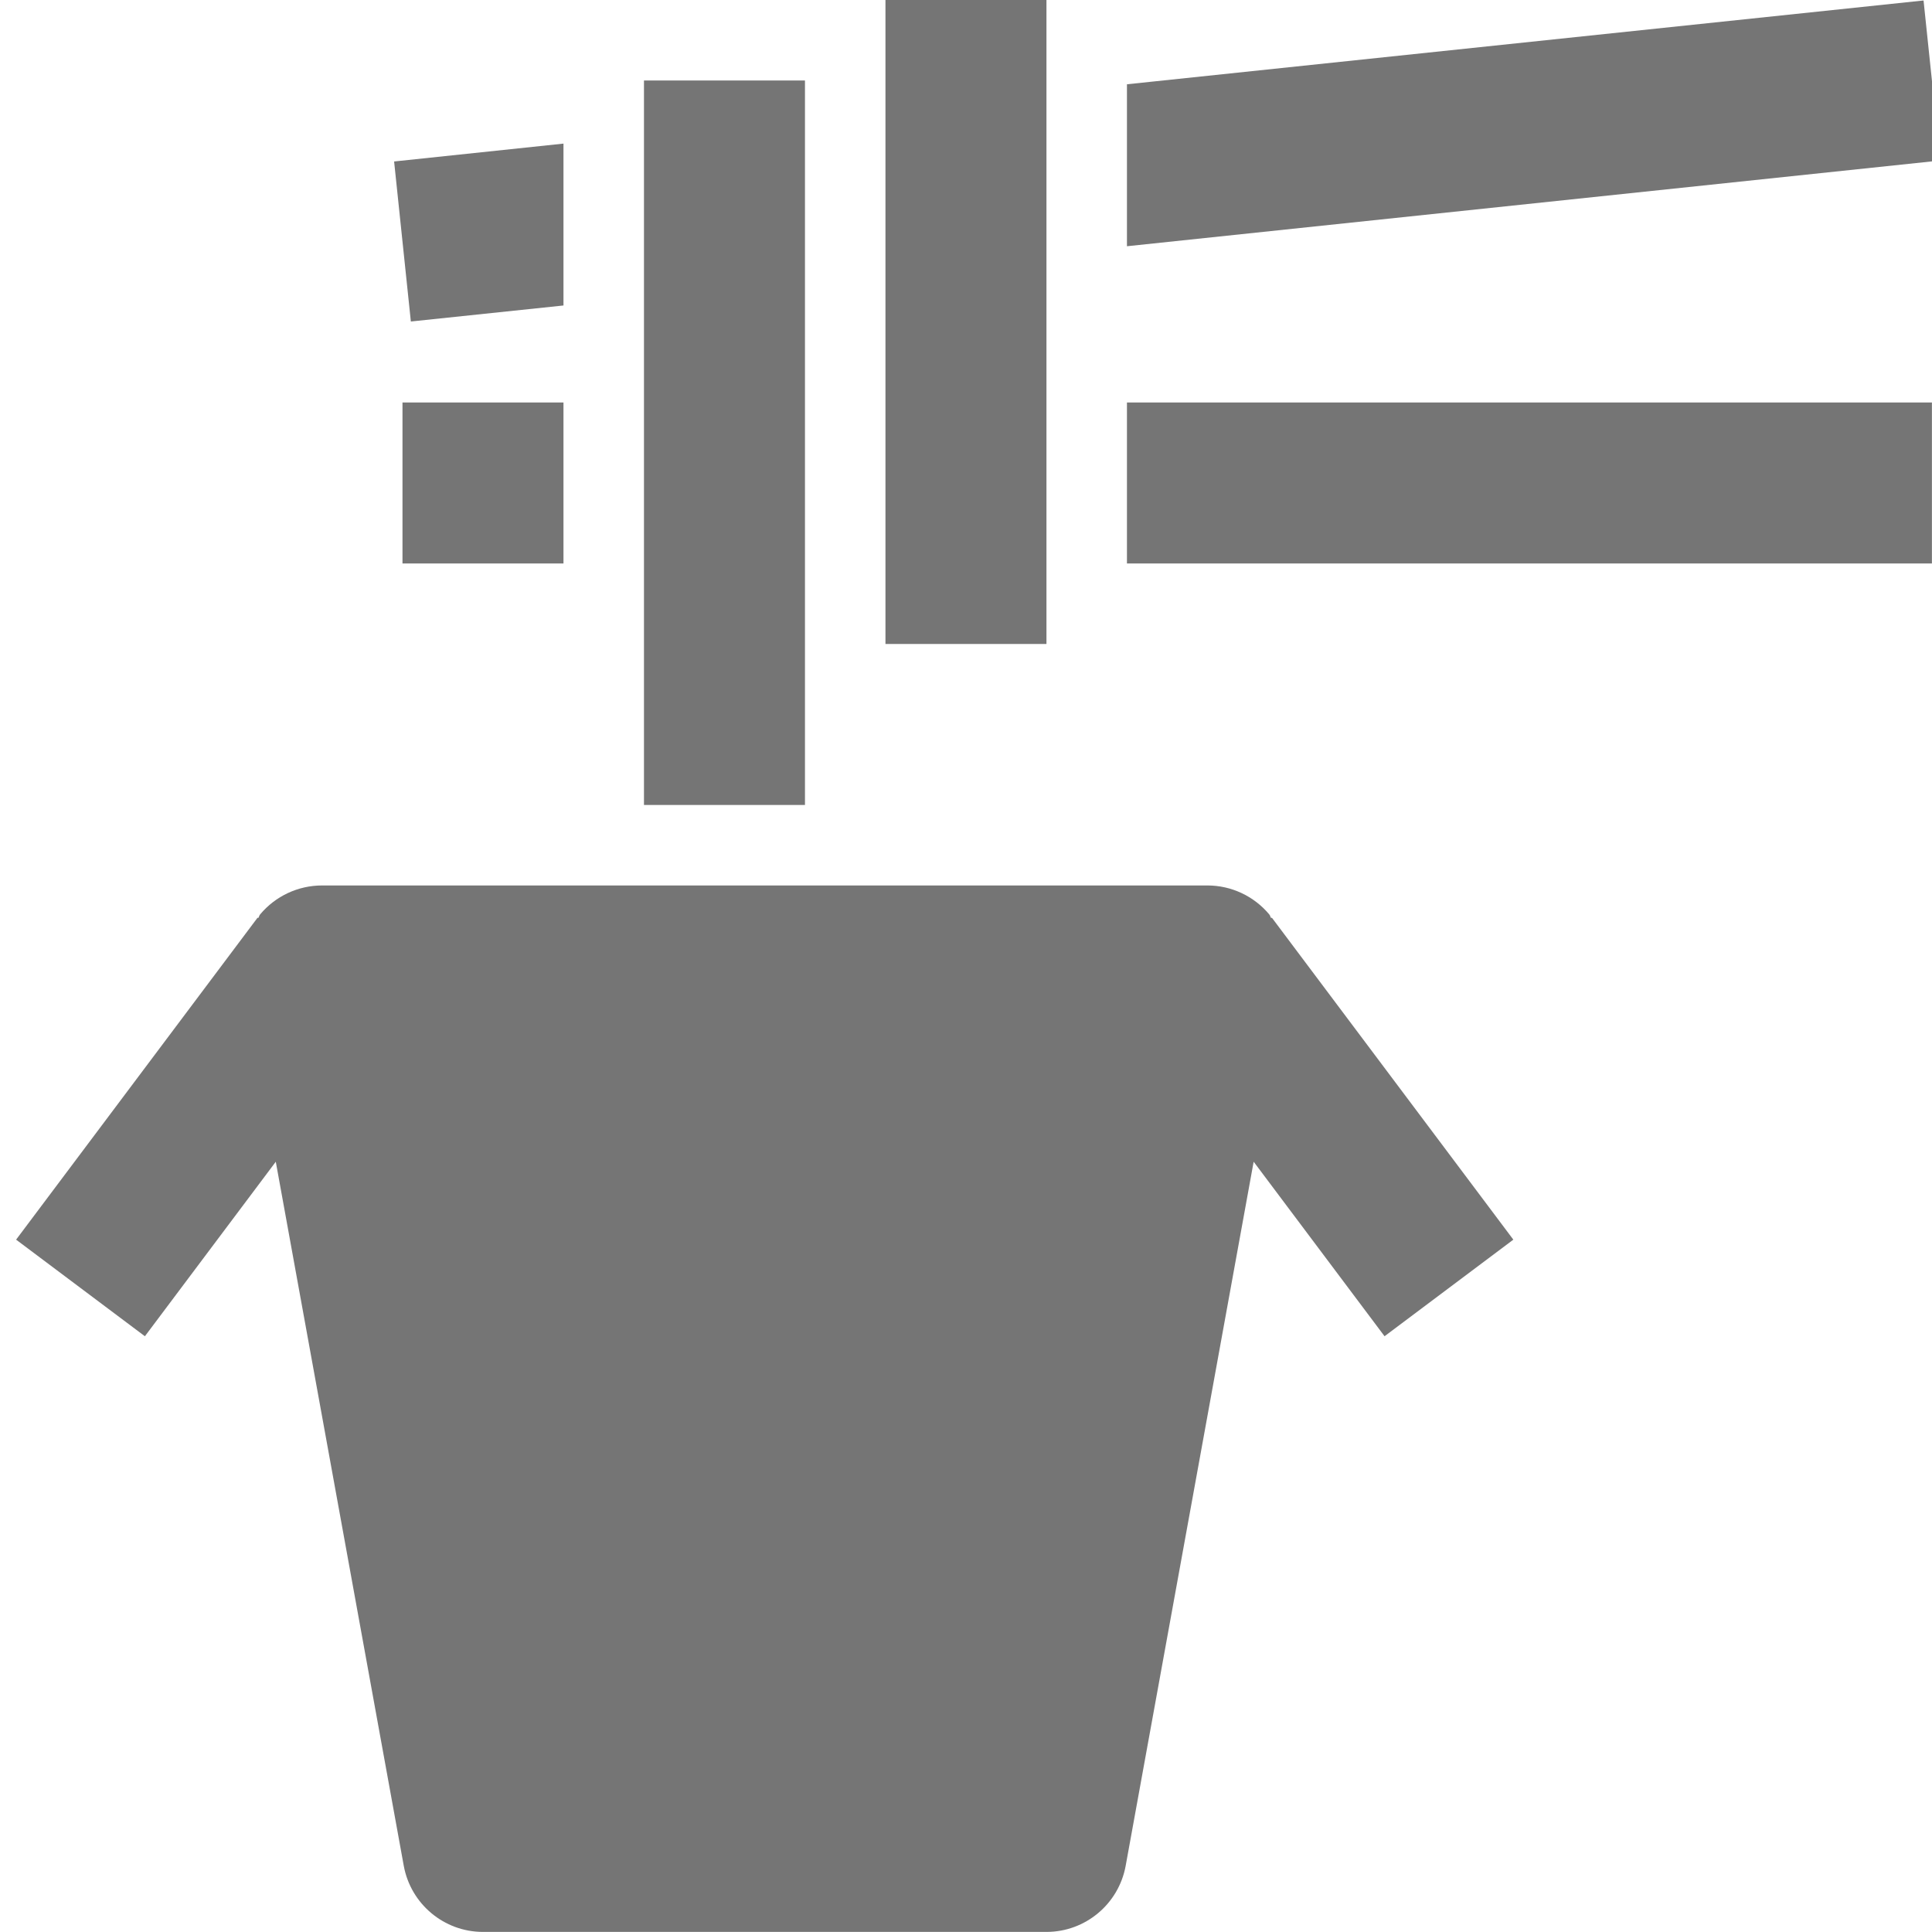 <?xml version="1.0" encoding="utf-8"?>
<!-- Generator: Adobe Illustrator 16.0.0, SVG Export Plug-In . SVG Version: 6.00 Build 0)  -->
<!DOCTYPE svg PUBLIC "-//W3C//DTD SVG 1.1//EN" "http://www.w3.org/Graphics/SVG/1.1/DTD/svg11.dtd">
<svg version="1.1" xmlns="http://www.w3.org/2000/svg" xmlns:xlink="http://www.w3.org/1999/xlink" x="0px" y="0px"
	 width="24.001px" height="24px" viewBox="0 0 24.001 24" enable-background="new 0 0 24.001 24" xml:space="preserve">
<g id="Frames-24px">
	<rect fill="none" width="24.001" height="24"/>
</g>
<g id="Outline">
	<g>
		<polygon fill="#757575" points="23.896,0.006 14,1.047 14,3.059 24.104,1.994 		"/>
		<polygon fill="#757575" points="7,3.795 7,1.784 4.896,2.006 5.104,3.994 		"/>
		<rect x="5" y="5" fill="#757575" width="2" height="2"/>
		<rect x="14" y="5" fill="#757575" width="10" height="2"/>
		<rect x="8" y="1" fill="#757575" width="2" height="9"/>
		<rect x="11" fill="#757575" width="2" height="8"/>
		<path fill="#757575" d="M15.792,11.406c-0.011-0.014-0.012-0.033-0.024-0.046C15.578,11.132,15.296,11,15,11H4
			c-0.296,0-0.578,0.132-0.768,0.359c-0.012,0.014-0.014,0.032-0.024,0.046L3.2,11.4l-3,4l1.6,1.2l1.626-2.168l1.59,8.747
			C5.103,23.654,5.517,24,6,24h7c0.483,0,0.897-0.346,0.984-0.821l1.59-8.747L17.2,16.6l1.6-1.2l-3-4L15.792,11.406z"/>
	</g>
</g>
</svg>
